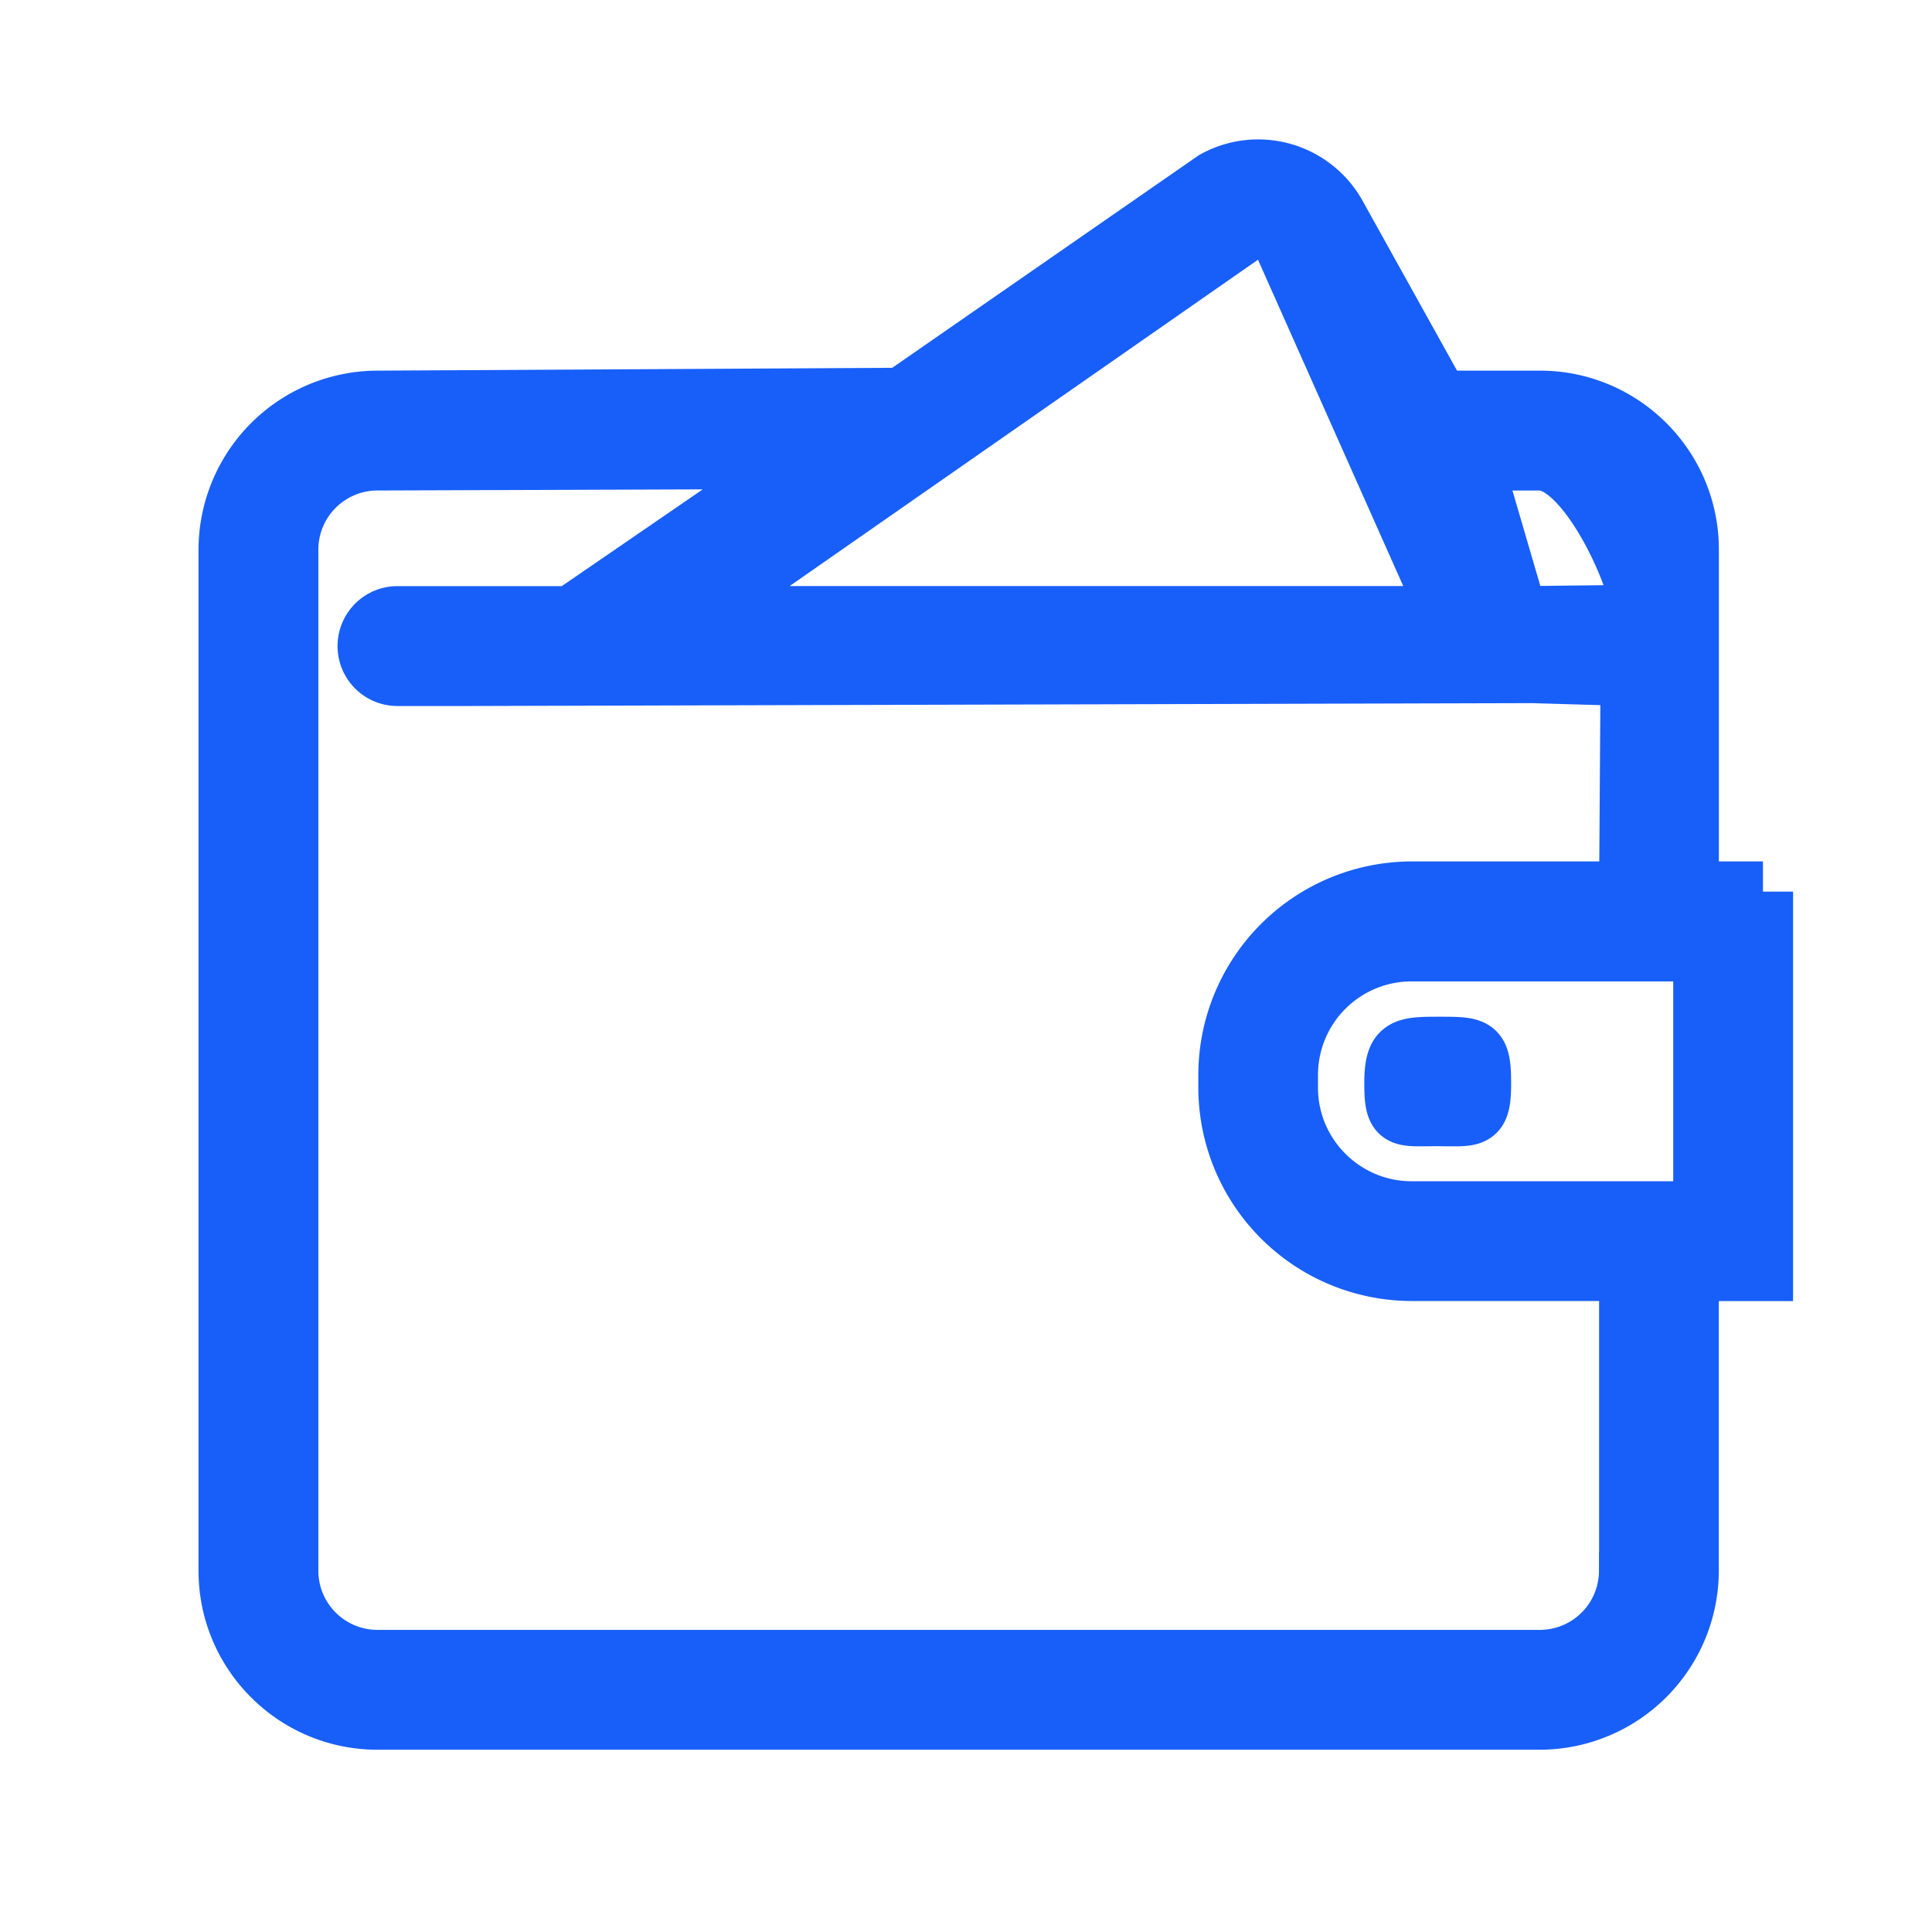 <svg xmlns="http://www.w3.org/2000/svg" width="32" height="32" viewBox="312 0 32 32"><path fill="#185ff9" stroke="#185ff9" d="M341.2 14.768h-1.23V9.102c0-1.358-1.105-2.463-2.463-2.463h-1.668l-1.707-3.07a1.48 1.48 0 0 0-1.293-.76c-.25 0-.498.064-.718.187l-5.185 3.595-8.684.048a2.47 2.47 0 0 0-2.464 2.463v16.914c0 1.36 1.104 2.465 2.464 2.465h19.254a2.47 2.47 0 0 0 2.463-2.465V21.05h1.23v-6.282zm-3.694-7.143c.758 0 1.617 1.823 1.7 2.56l-2.067.024-.755-2.584h1.12zM332.6 3.857c.23-.13.542-.04.67.19l2.742 6.16h-12.525l9.113-6.35zm6.384 22.16a1.48 1.48 0 0 1-1.478 1.479h-19.254a1.48 1.48 0 0 1-1.479-1.479V9.102a1.48 1.48 0 0 1 1.479-1.478l7.008-.024-3.8 2.608h-2.876c-.272 0-.493.22-.493.493s.22.493.493.493h1.104l17.69-.048 1.632.048-.024 3.574h-3.603a3.04 3.04 0 0 0-3.035 3.035v.213a3.04 3.04 0 0 0 3.035 3.033h3.603v4.967zm1.23-5.952h-4.834c-1.13 0-2.05-.92-2.05-2.05v-.21a2.05 2.05 0 0 1 2.05-2.05h4.834v4.312zm-3.685-2.115c0 .602-.127.535-.728.535s-.704.066-.704-.535.15-.61.752-.61.68.008.68.61z"/></svg>